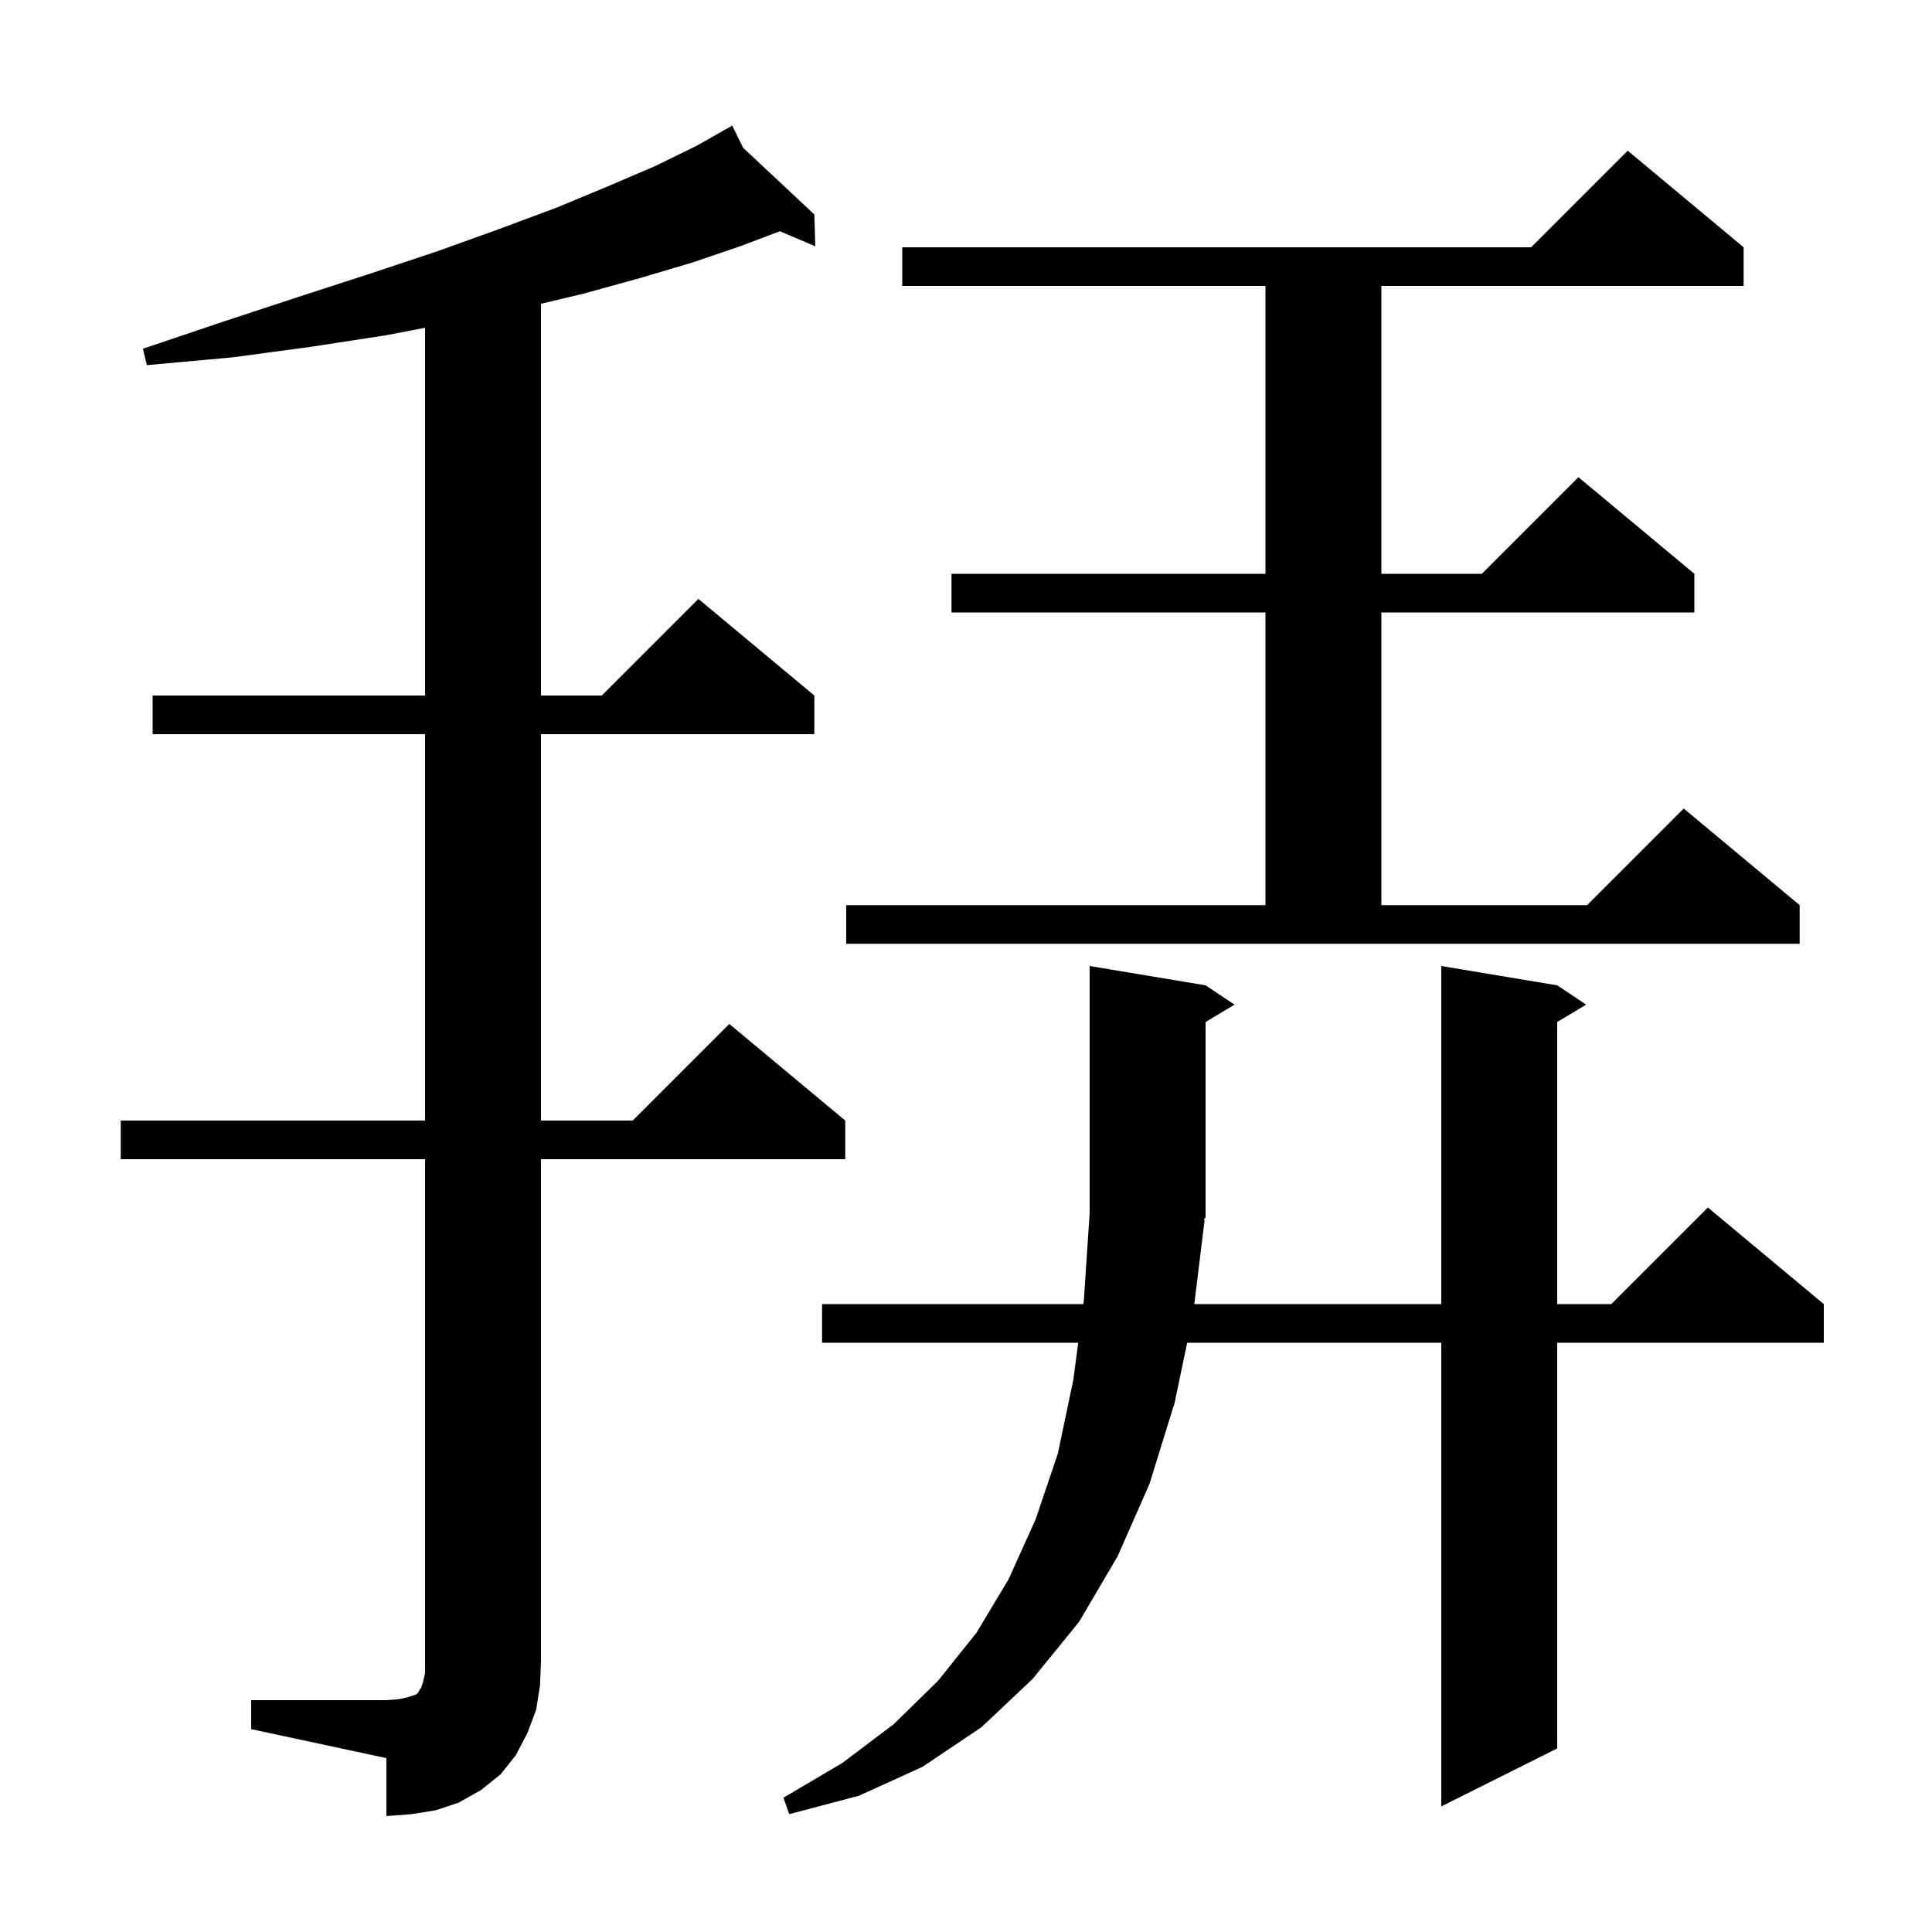 <svg xmlns="http://www.w3.org/2000/svg" xmlns:xlink="http://www.w3.org/1999/xlink" version="1.1" baseProfile="full" viewBox="0 0 200 200" width="200" height="200">
<g fill="black">
<path d="M 26.0 176.0 L 40.0 176.0 L 41.3 175.9 L 42.2 175.7 L 43.1 175.4 L 43.3 175.2 L 43.4 175.0 L 43.6 174.7 L 43.8 174.1 L 44.0 173.2 L 44.0 120.0 L 12.5 120.0 L 12.5 116.0 L 44.0 116.0 L 44.0 76.0 L 15.8 76.0 L 15.8 72.0 L 44.0 72.0 L 44.0 33.933 L 40.0 34.7 L 32.2 35.9 L 24.0 37.0 L 15.2 37.8 L 14.8 36.1 L 23.1 33.3 L 31.0 30.7 L 38.4 28.3 L 45.3 26.0 L 51.7 23.7 L 57.6 21.5 L 62.9 19.3 L 67.8 17.2 L 72.1 15.1 L 74.949 13.483 L 74.9 13.4 L 74.974 13.469 L 75.8 13.0 L 76.928 15.299 L 84.3 22.2 L 84.4 25.5 L 80.735 23.938 L 76.6 25.5 L 71.6 27.2 L 66.2 28.8 L 60.4 30.4 L 56.0 31.448 L 56.0 72.0 L 62.3 72.0 L 72.3 62.0 L 84.3 72.0 L 84.3 76.0 L 56.0 76.0 L 56.0 116.0 L 65.5 116.0 L 75.5 106.0 L 87.5 116.0 L 87.5 120.0 L 56.0 120.0 L 56.0 172.0 L 55.9 174.5 L 55.5 177.0 L 54.6 179.4 L 53.4 181.7 L 51.8 183.7 L 49.8 185.3 L 47.5 186.6 L 45.1 187.4 L 42.6 187.8 L 40.0 188.0 L 40.0 182.0 L 26.0 179.0 Z M 124.7 126.3 L 123.635 135.0 L 149.2 135.0 L 149.2 100.0 L 161.2 102.0 L 164.2 104.0 L 161.2 105.8 L 161.2 135.0 L 166.8 135.0 L 176.8 125.0 L 188.8 135.0 L 188.8 139.0 L 161.2 139.0 L 161.2 181.0 L 149.2 187.0 L 149.2 139.0 L 122.895 139.0 L 121.6 145.2 L 119.0 153.6 L 115.7 161.1 L 111.7 167.9 L 106.9 173.8 L 101.6 178.8 L 95.5 182.9 L 88.9 185.9 L 81.7 187.8 L 81.1 186.1 L 87.2 182.5 L 92.5 178.5 L 97.1 174.0 L 101.1 169.0 L 104.4 163.5 L 107.2 157.3 L 109.5 150.5 L 111.1 142.9 L 111.617 139.0 L 85.1 139.0 L 85.1 135.0 L 112.147 135.0 L 112.2 134.6 L 112.8 125.6 L 112.8 100.0 L 124.8 102.0 L 127.8 104.0 L 124.8 105.8 L 124.8 126.0 L 124.604 126.294 Z M 87.6 93.7 L 131.0 93.7 L 131.0 63.4 L 98.5 63.4 L 98.5 59.4 L 131.0 59.4 L 131.0 29.6 L 93.4 29.6 L 93.4 25.6 L 158.5 25.6 L 168.5 15.6 L 180.5 25.6 L 180.5 29.6 L 143.0 29.6 L 143.0 59.4 L 153.4 59.4 L 163.4 49.4 L 175.4 59.4 L 175.4 63.4 L 143.0 63.4 L 143.0 93.7 L 164.3 93.7 L 174.3 83.7 L 186.3 93.7 L 186.3 97.7 L 87.6 97.7 Z " />
</g>
</svg>
